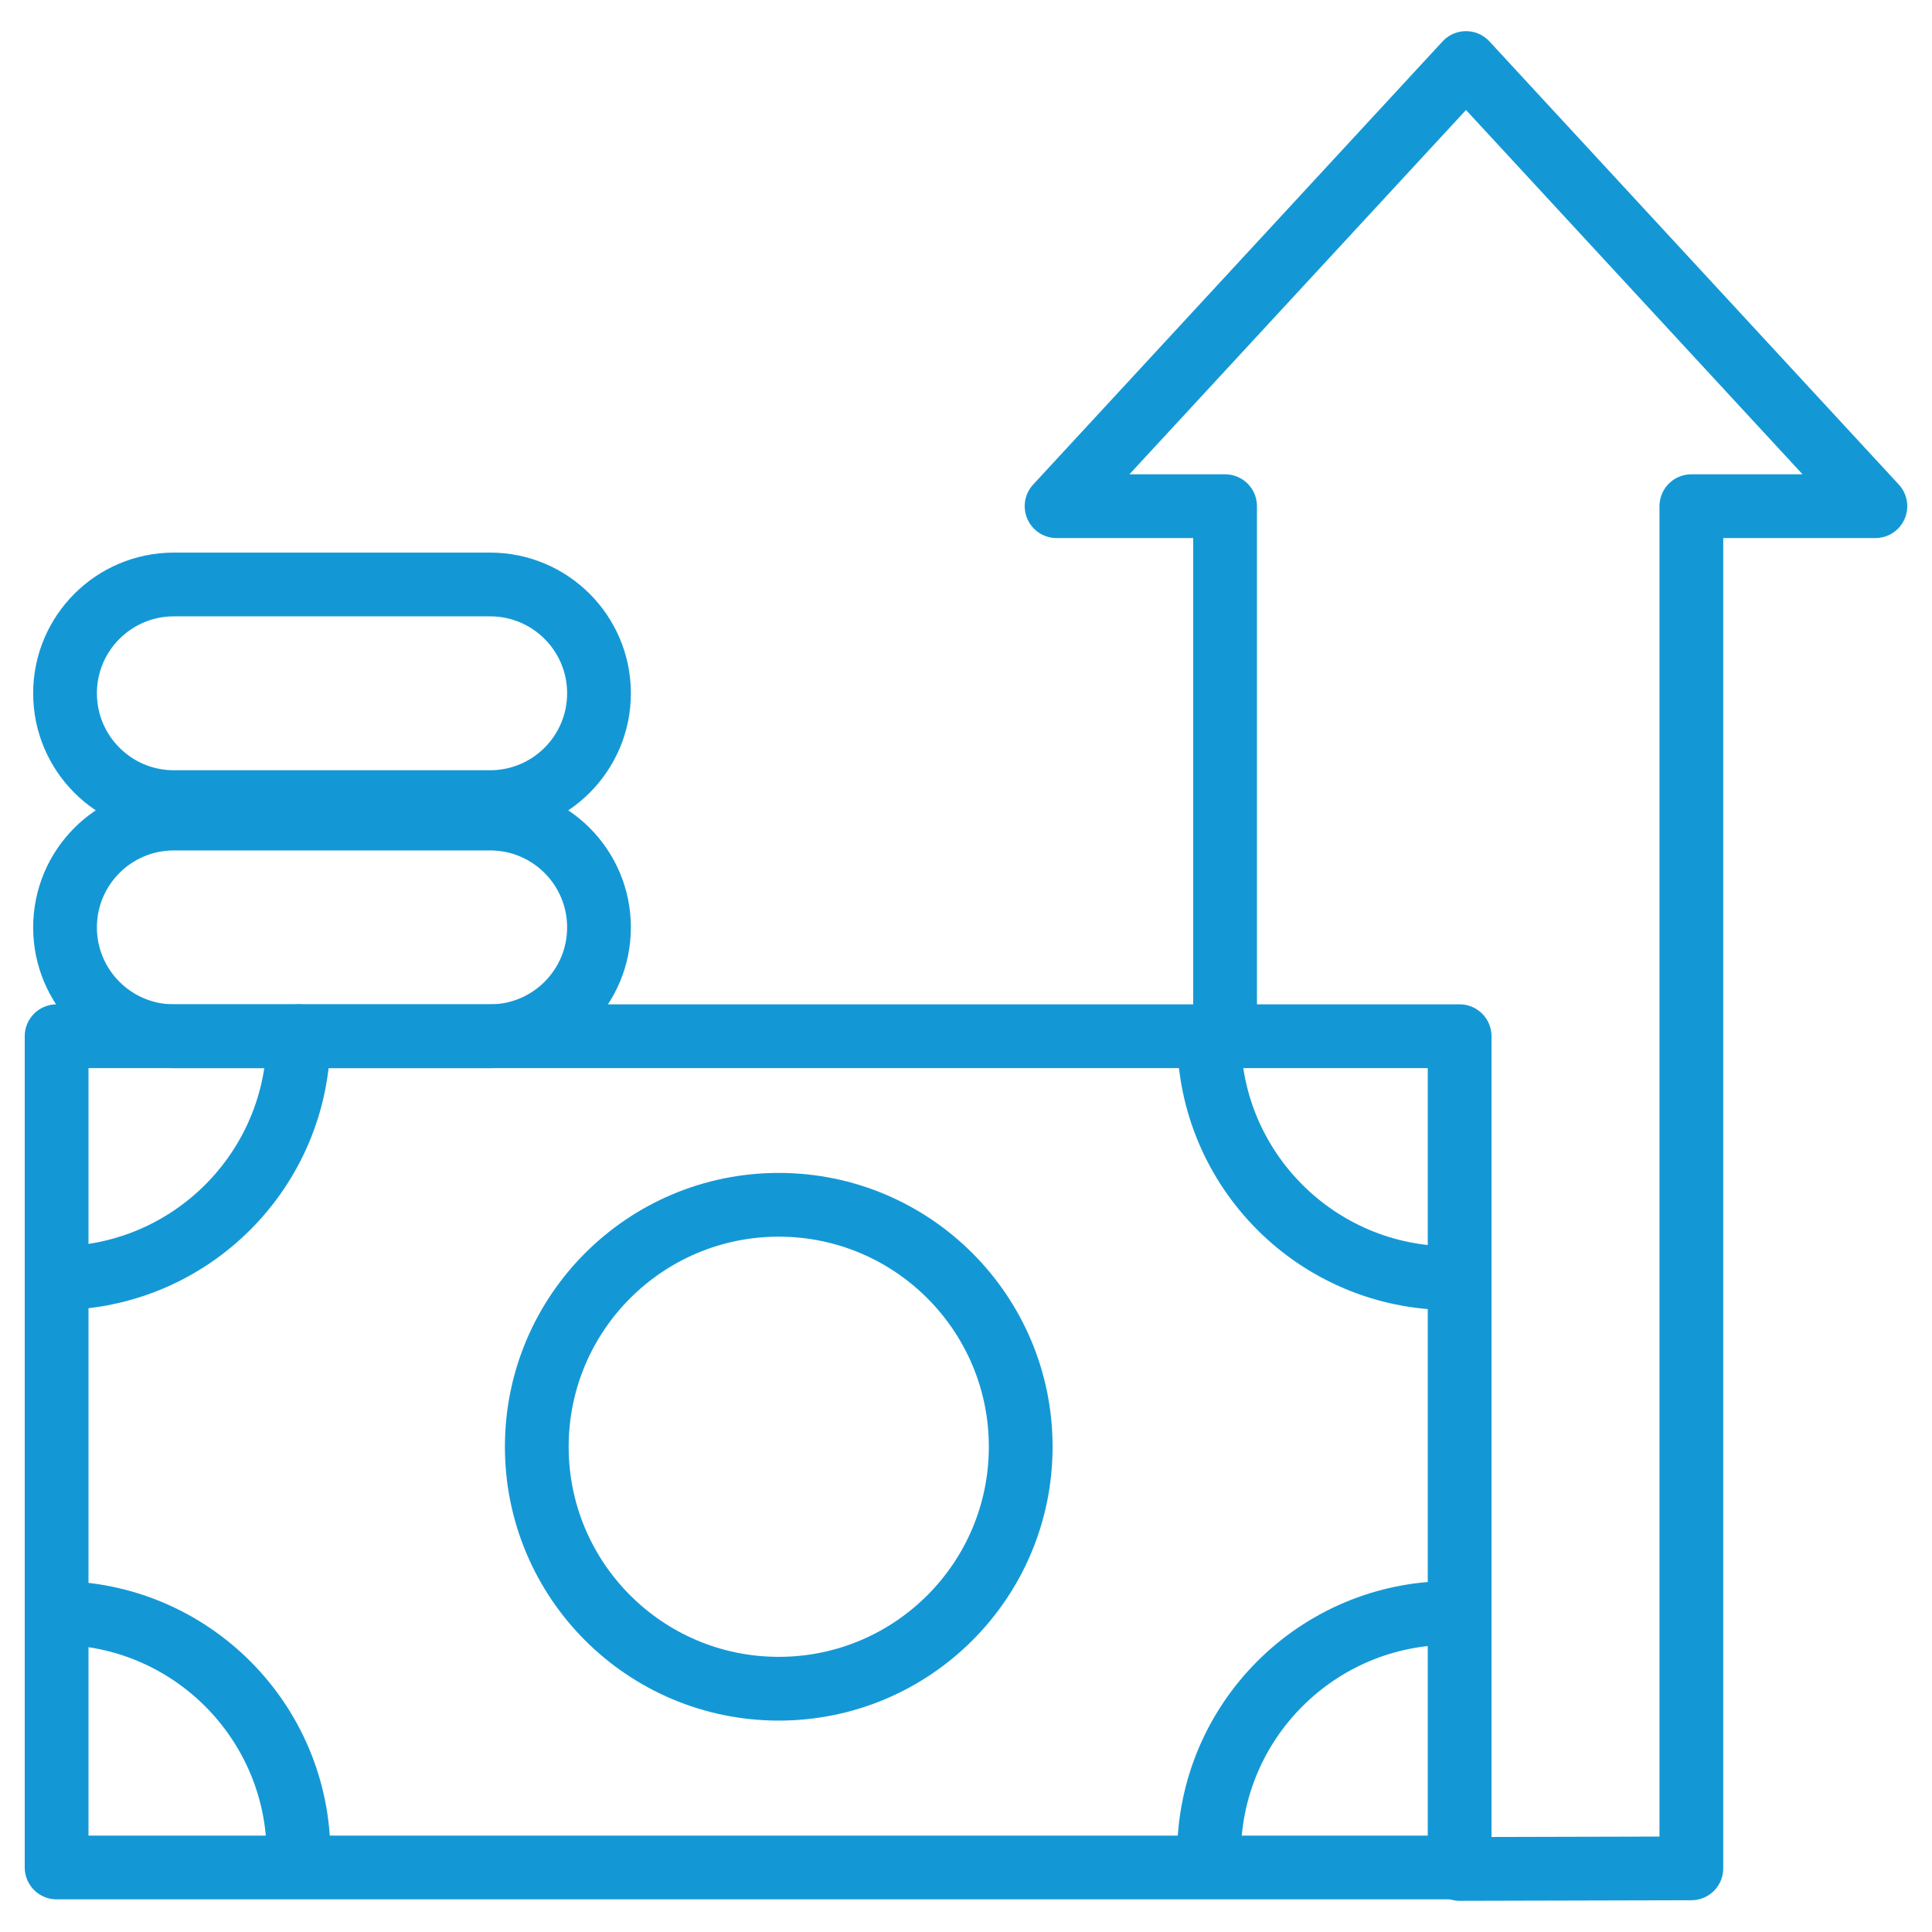 <svg width="50" height="50" viewBox="0 0 50 50" fill="none" xmlns="http://www.w3.org/2000/svg">
<g clip-path="url(#clip0_1810_3264)">
<mask id="mask0_1810_3264" style="mask-type:luminance" maskUnits="userSpaceOnUse" x="0" y="0" width="50" height="50">
<path d="M0 3.8147e-06H50V50H0V3.8147e-06Z" fill="white"/>
</mask>
<g mask="url(#mask0_1810_3264)">
<path d="M37.775 48.33H1.465V26.817H37.775V48.33Z" stroke="#1498D5" stroke-width="1.65" stroke-miterlimit="10" stroke-linecap="round" stroke-linejoin="round"/>
<path d="M31.705 26.817V13.1H27.344L37.94 1.631L48.535 13.1H43.772V48.353L37.775 48.368" stroke="#1498D5" stroke-width="1.65" stroke-miterlimit="10" stroke-linecap="round" stroke-linejoin="round"/>
<path d="M26.416 37.442C26.416 40.901 23.612 43.704 20.154 43.704C16.695 43.704 13.892 40.901 13.892 37.442C13.892 33.984 16.695 31.18 20.154 31.18C23.612 31.18 26.416 33.984 26.416 37.442Z" stroke="#1498D5" stroke-width="1.65" stroke-miterlimit="10" stroke-linecap="round" stroke-linejoin="round"/>
<path d="M7.727 26.817C7.727 30.276 4.923 33.079 1.465 33.079" stroke="#1498D5" stroke-width="1.65" stroke-miterlimit="10" stroke-linecap="round" stroke-linejoin="round"/>
<path d="M1.465 41.742C4.923 41.742 7.727 44.545 7.727 48.004" stroke="#1498D5" stroke-width="1.65" stroke-miterlimit="10" stroke-linecap="round" stroke-linejoin="round"/>
<path d="M31.289 26.817C31.289 30.276 34.093 33.079 37.551 33.079" stroke="#1498D5" stroke-width="1.65" stroke-miterlimit="10" stroke-linecap="round" stroke-linejoin="round"/>
<path d="M37.551 41.742C34.093 41.742 31.289 44.545 31.289 48.004" stroke="#1498D5" stroke-width="1.65" stroke-miterlimit="10" stroke-linecap="round" stroke-linejoin="round"/>
<path d="M12.685 26.817H4.5C2.944 26.817 1.683 25.556 1.683 24.001C1.683 22.445 2.944 21.184 4.5 21.184H12.685C14.24 21.184 15.502 22.445 15.502 24.001C15.502 25.556 14.24 26.817 12.685 26.817Z" stroke="#1498D5" stroke-width="1.65" stroke-miterlimit="10" stroke-linecap="round" stroke-linejoin="round"/>
<path d="M12.685 20.759H4.5C2.944 20.759 1.683 19.498 1.683 17.942C1.683 16.387 2.944 15.126 4.5 15.126H12.685C14.24 15.126 15.502 16.387 15.502 17.942C15.502 19.498 14.24 20.759 12.685 20.759Z" stroke="#1498D5" stroke-width="1.65" stroke-miterlimit="10" stroke-linecap="round" stroke-linejoin="round"/>
</g>
</g>
<defs>
<clipPath id="clip0_1810_3264">
<rect width="50" height="50" fill="white"/>
</clipPath>
</defs>
</svg>
